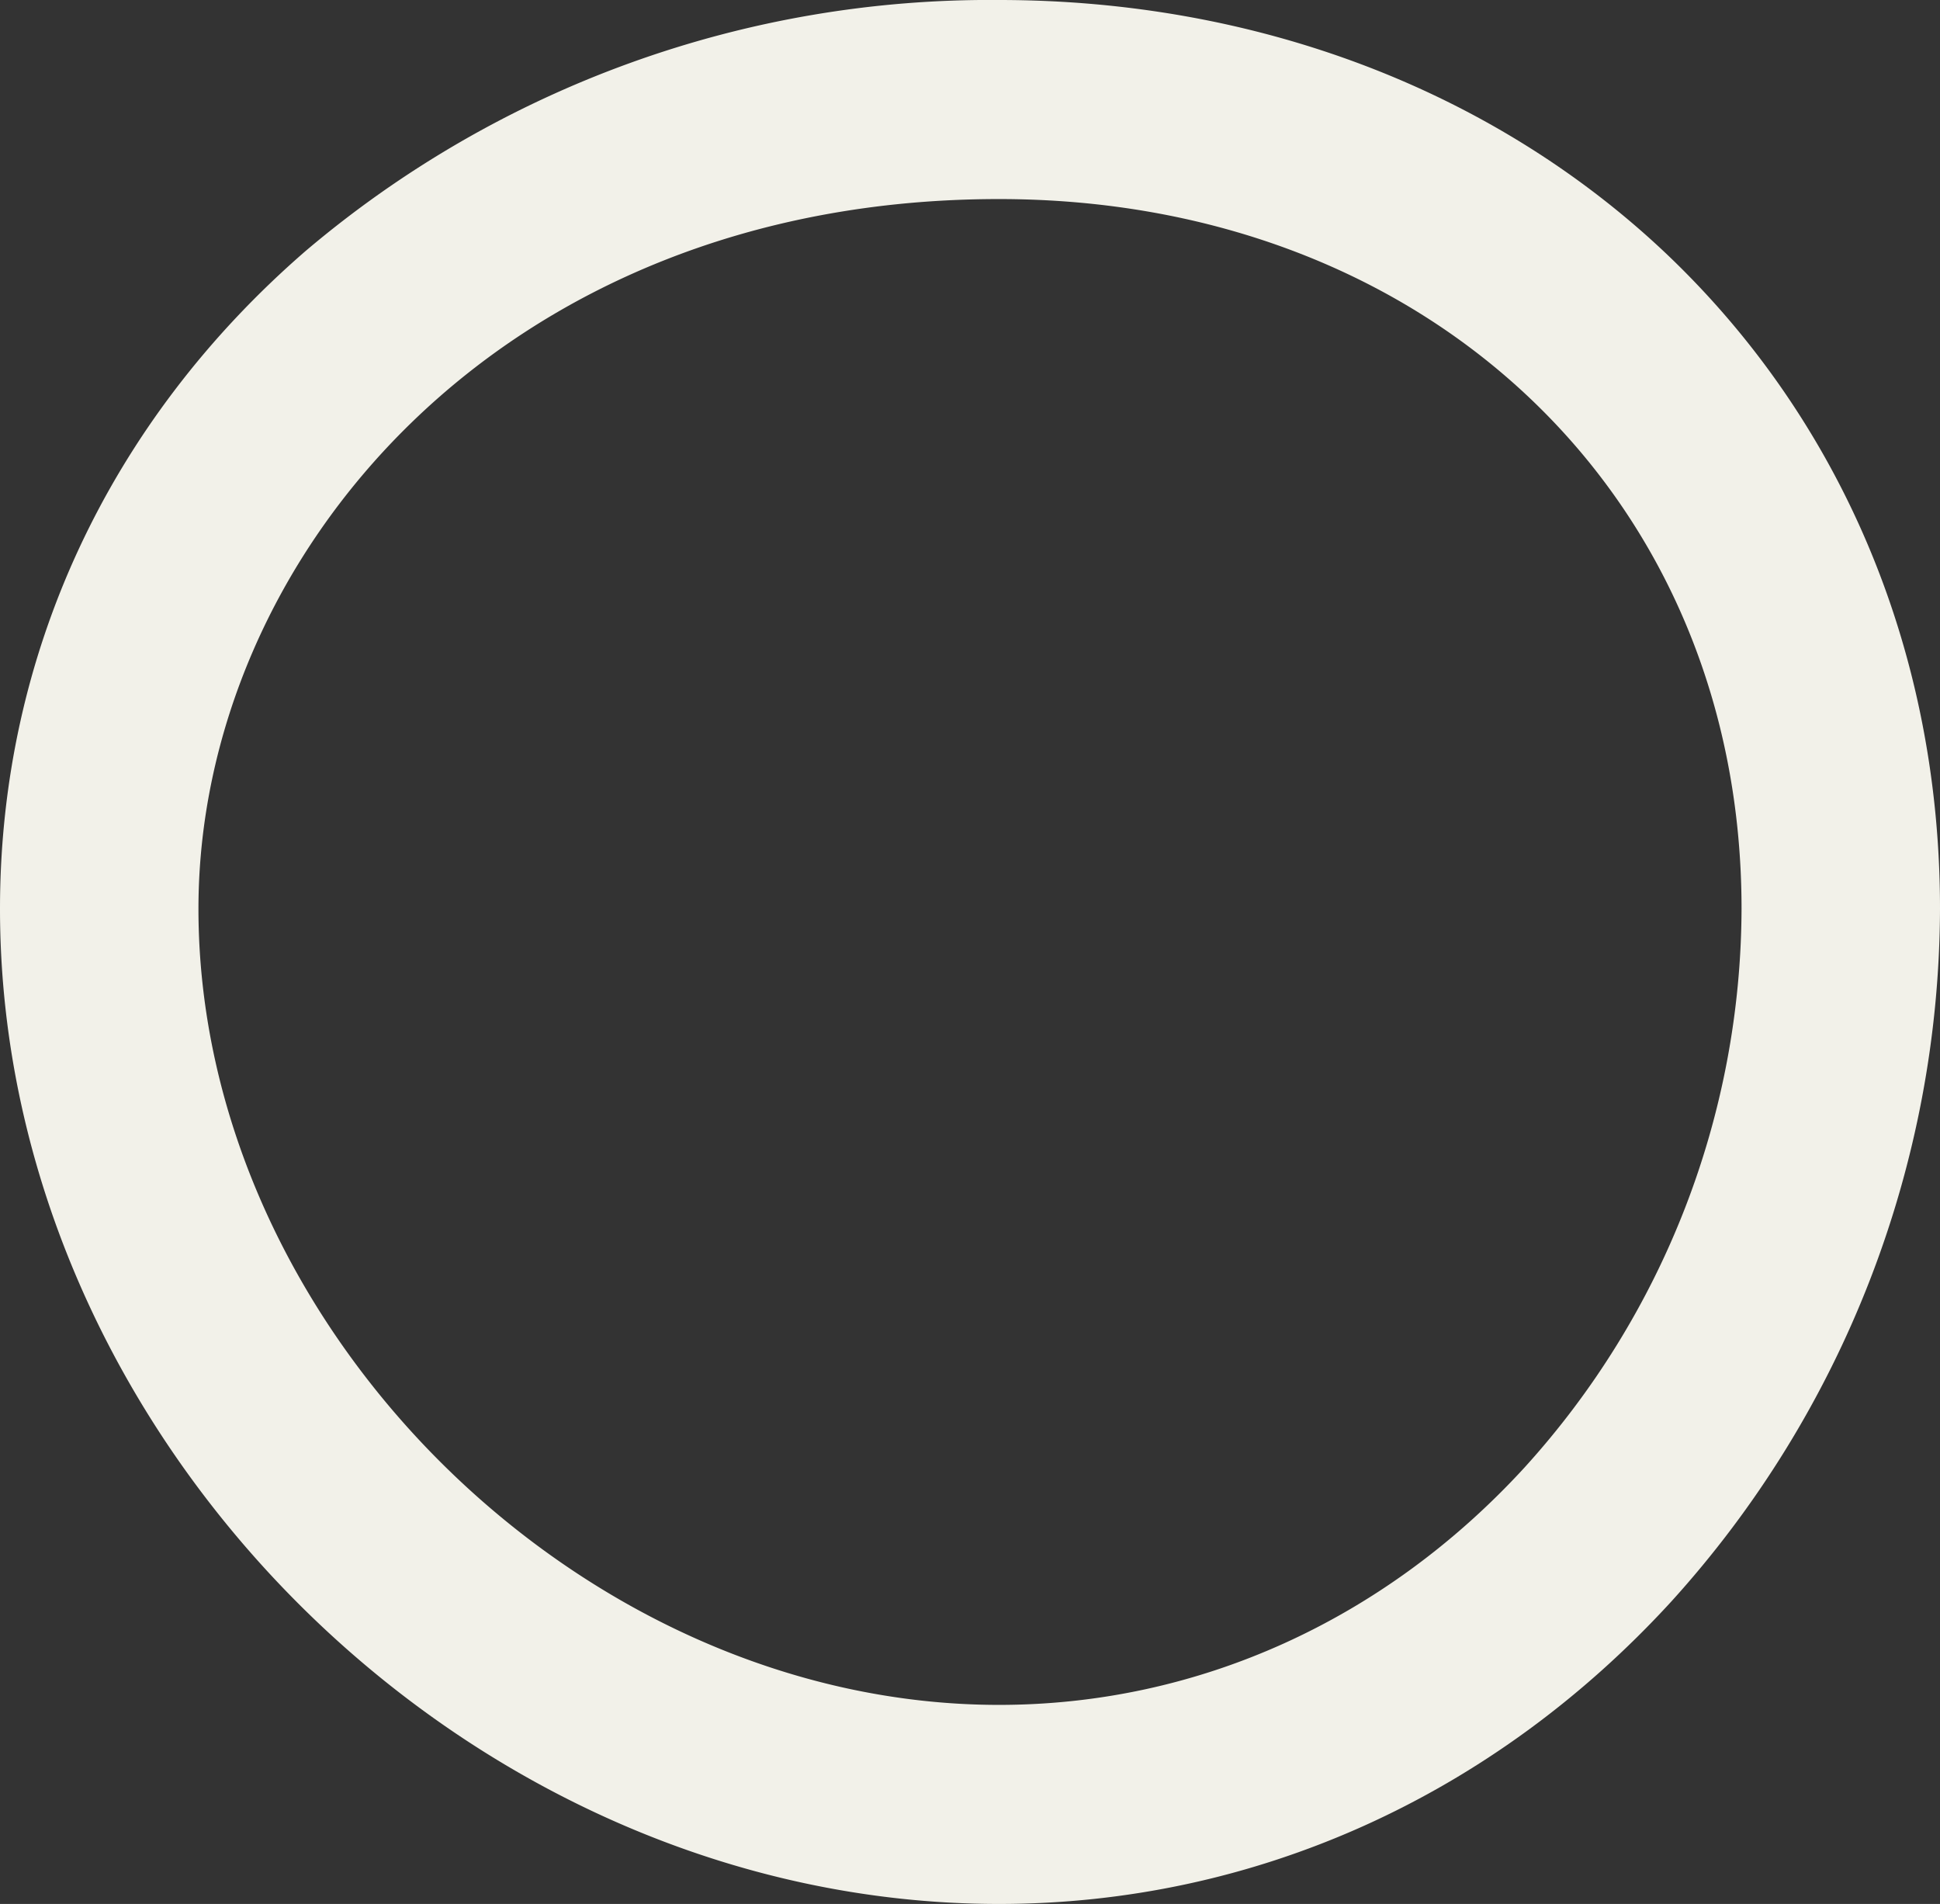 <?xml version="1.0" encoding="UTF-8"?> <svg xmlns="http://www.w3.org/2000/svg" viewBox="0 0 138.13 135.53"><rect x="0" y="0" width="138.13" height="135.53" fill="#333333" stroke="none"/><defs><style>.cls-1{fill:#f2f1e9;}</style></defs><g id="Слой_2" data-name="Слой 2"><g id="Слой_1-2" data-name="Слой 1"><path class="cls-1" d="M71.13,135.53C33.24,135.53,0,102.43,0,64.69,0,46.61,7.74,30,21.79,17.84A75.33,75.33,0,0,1,71.13,0c18.33,0,35.21,6.41,47.51,18.06C131.21,30,138.13,46.51,138.13,64.69A73.74,73.74,0,0,1,119,114C106.27,127.9,89.27,135.53,71.13,135.53Zm0-121.36c-35.65,0-57,25.69-57,50.52,0,29.66,27.15,56.67,57,56.67,14.13,0,27.42-6,37.42-16.9A59.42,59.42,0,0,0,124,64.69C124,35.42,101.74,14.17,71.13,14.17Z"></path></g></g></svg> 